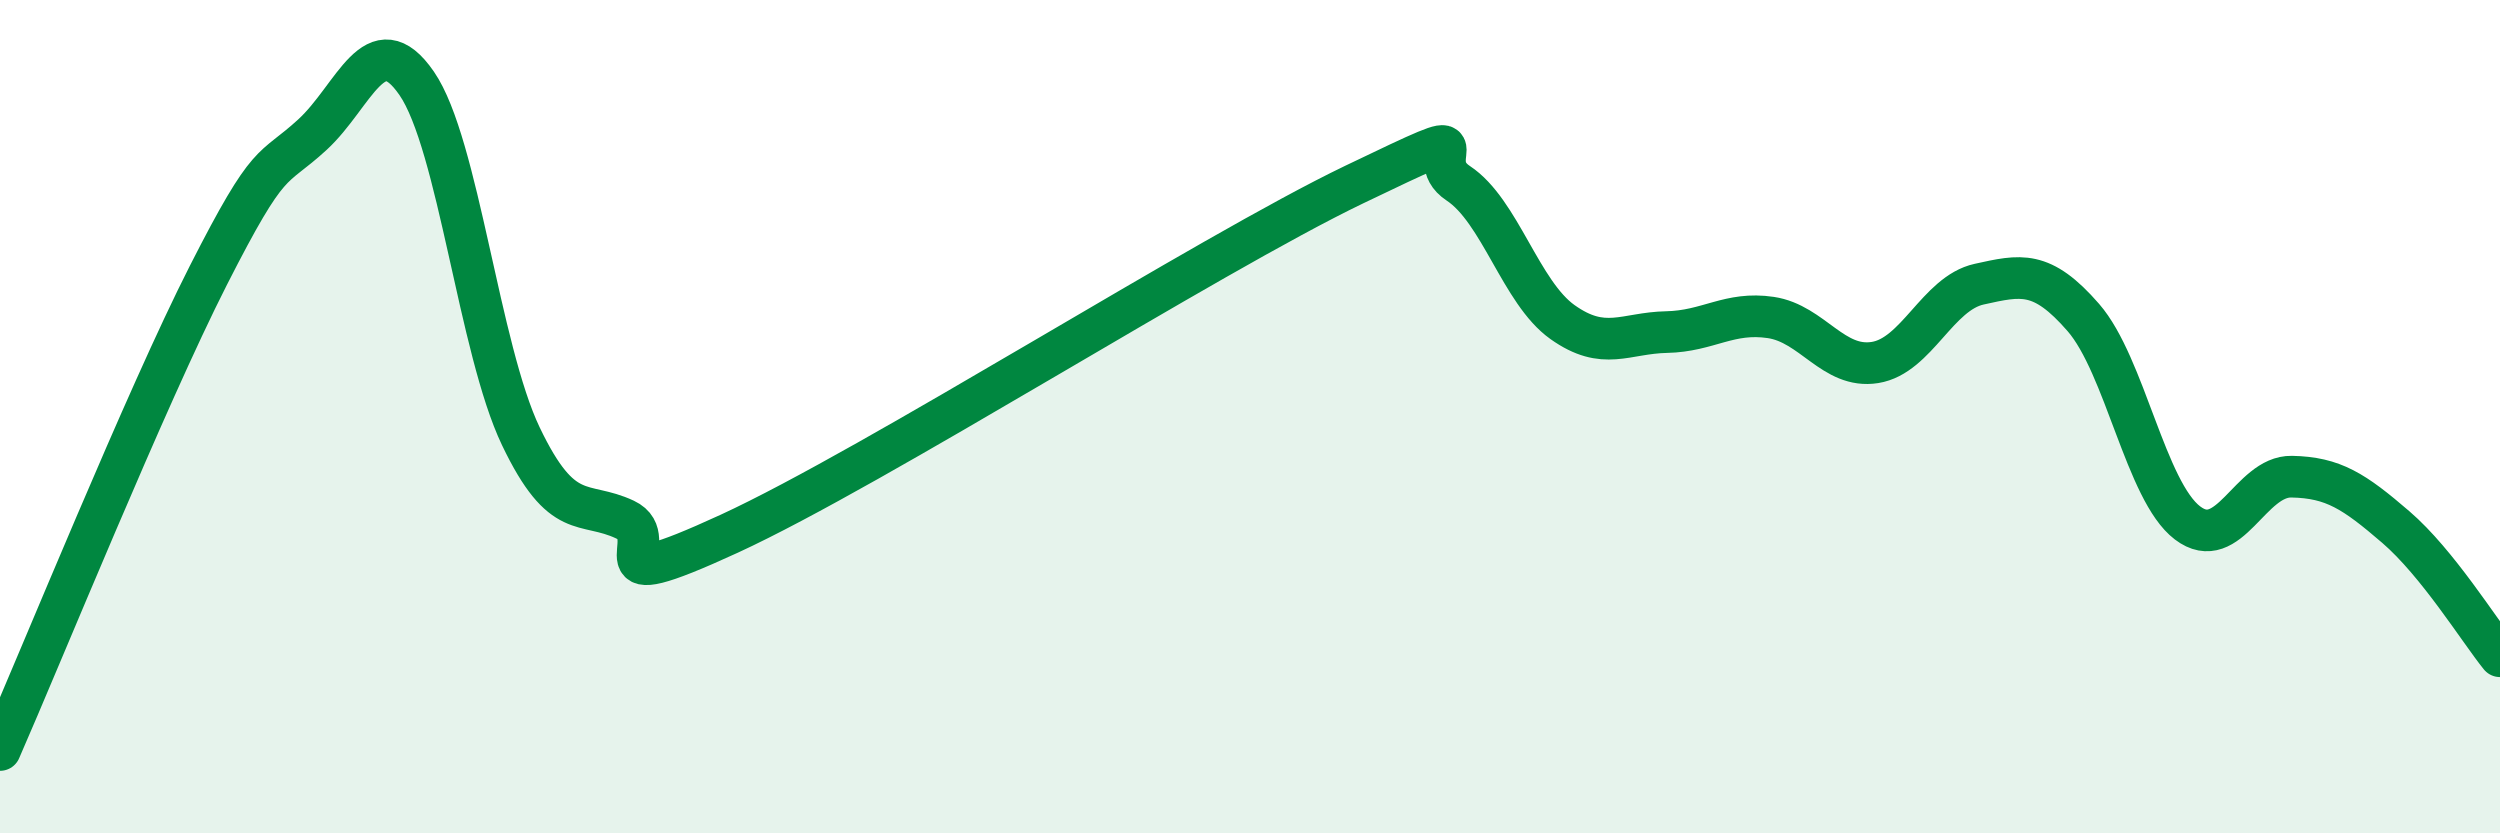 
    <svg width="60" height="20" viewBox="0 0 60 20" xmlns="http://www.w3.org/2000/svg">
      <path
        d="M 0,18 C 1,15.72 3.5,9.56 5,6.61 C 6.5,3.66 6.5,4.15 7.5,3.23 C 8.5,2.31 9,0.55 10,2 C 11,3.45 11.5,8.38 12.5,10.47 C 13.5,12.56 14,12 15,12.47 C 16,12.94 14,14.42 17.5,12.81 C 21,11.2 29,6.11 32.5,4.43 C 36,2.75 34,3.74 35,4.4 C 36,5.06 36.5,7.02 37.5,7.73 C 38.5,8.44 39,7.99 40,7.97 C 41,7.95 41.5,7.47 42.5,7.62 C 43.5,7.77 44,8.86 45,8.7 C 46,8.54 46.5,7.04 47.5,6.82 C 48.5,6.6 49,6.47 50,7.62 C 51,8.77 51.5,11.79 52.5,12.55 C 53.5,13.31 54,11.42 55,11.44 C 56,11.46 56.5,11.79 57.5,12.65 C 58.5,13.51 59.5,15.13 60,15.75L60 20L0 20Z"
        fill="#008740"
        opacity="0.1"
        stroke-linecap="round"
        stroke-linejoin="round"
      />
      <path
        d="M 0,18 C 1,15.72 3.5,9.56 5,6.61 C 6.5,3.66 6.5,4.15 7.5,3.23 C 8.5,2.31 9,0.55 10,2 C 11,3.45 11.5,8.38 12.5,10.47 C 13.5,12.56 14,12 15,12.47 C 16,12.94 14,14.42 17.5,12.81 C 21,11.2 29,6.11 32.5,4.43 C 36,2.75 34,3.74 35,4.4 C 36,5.06 36.5,7.02 37.5,7.73 C 38.5,8.44 39,7.99 40,7.97 C 41,7.95 41.5,7.47 42.5,7.62 C 43.5,7.77 44,8.86 45,8.7 C 46,8.54 46.5,7.04 47.5,6.82 C 48.5,6.6 49,6.47 50,7.62 C 51,8.77 51.5,11.79 52.5,12.55 C 53.5,13.31 54,11.42 55,11.44 C 56,11.46 56.5,11.79 57.5,12.65 C 58.5,13.51 59.5,15.13 60,15.75"
        stroke="#008740"
        stroke-width="1"
        fill="none"
        stroke-linecap="round"
        stroke-linejoin="round"
      />
    </svg>
  